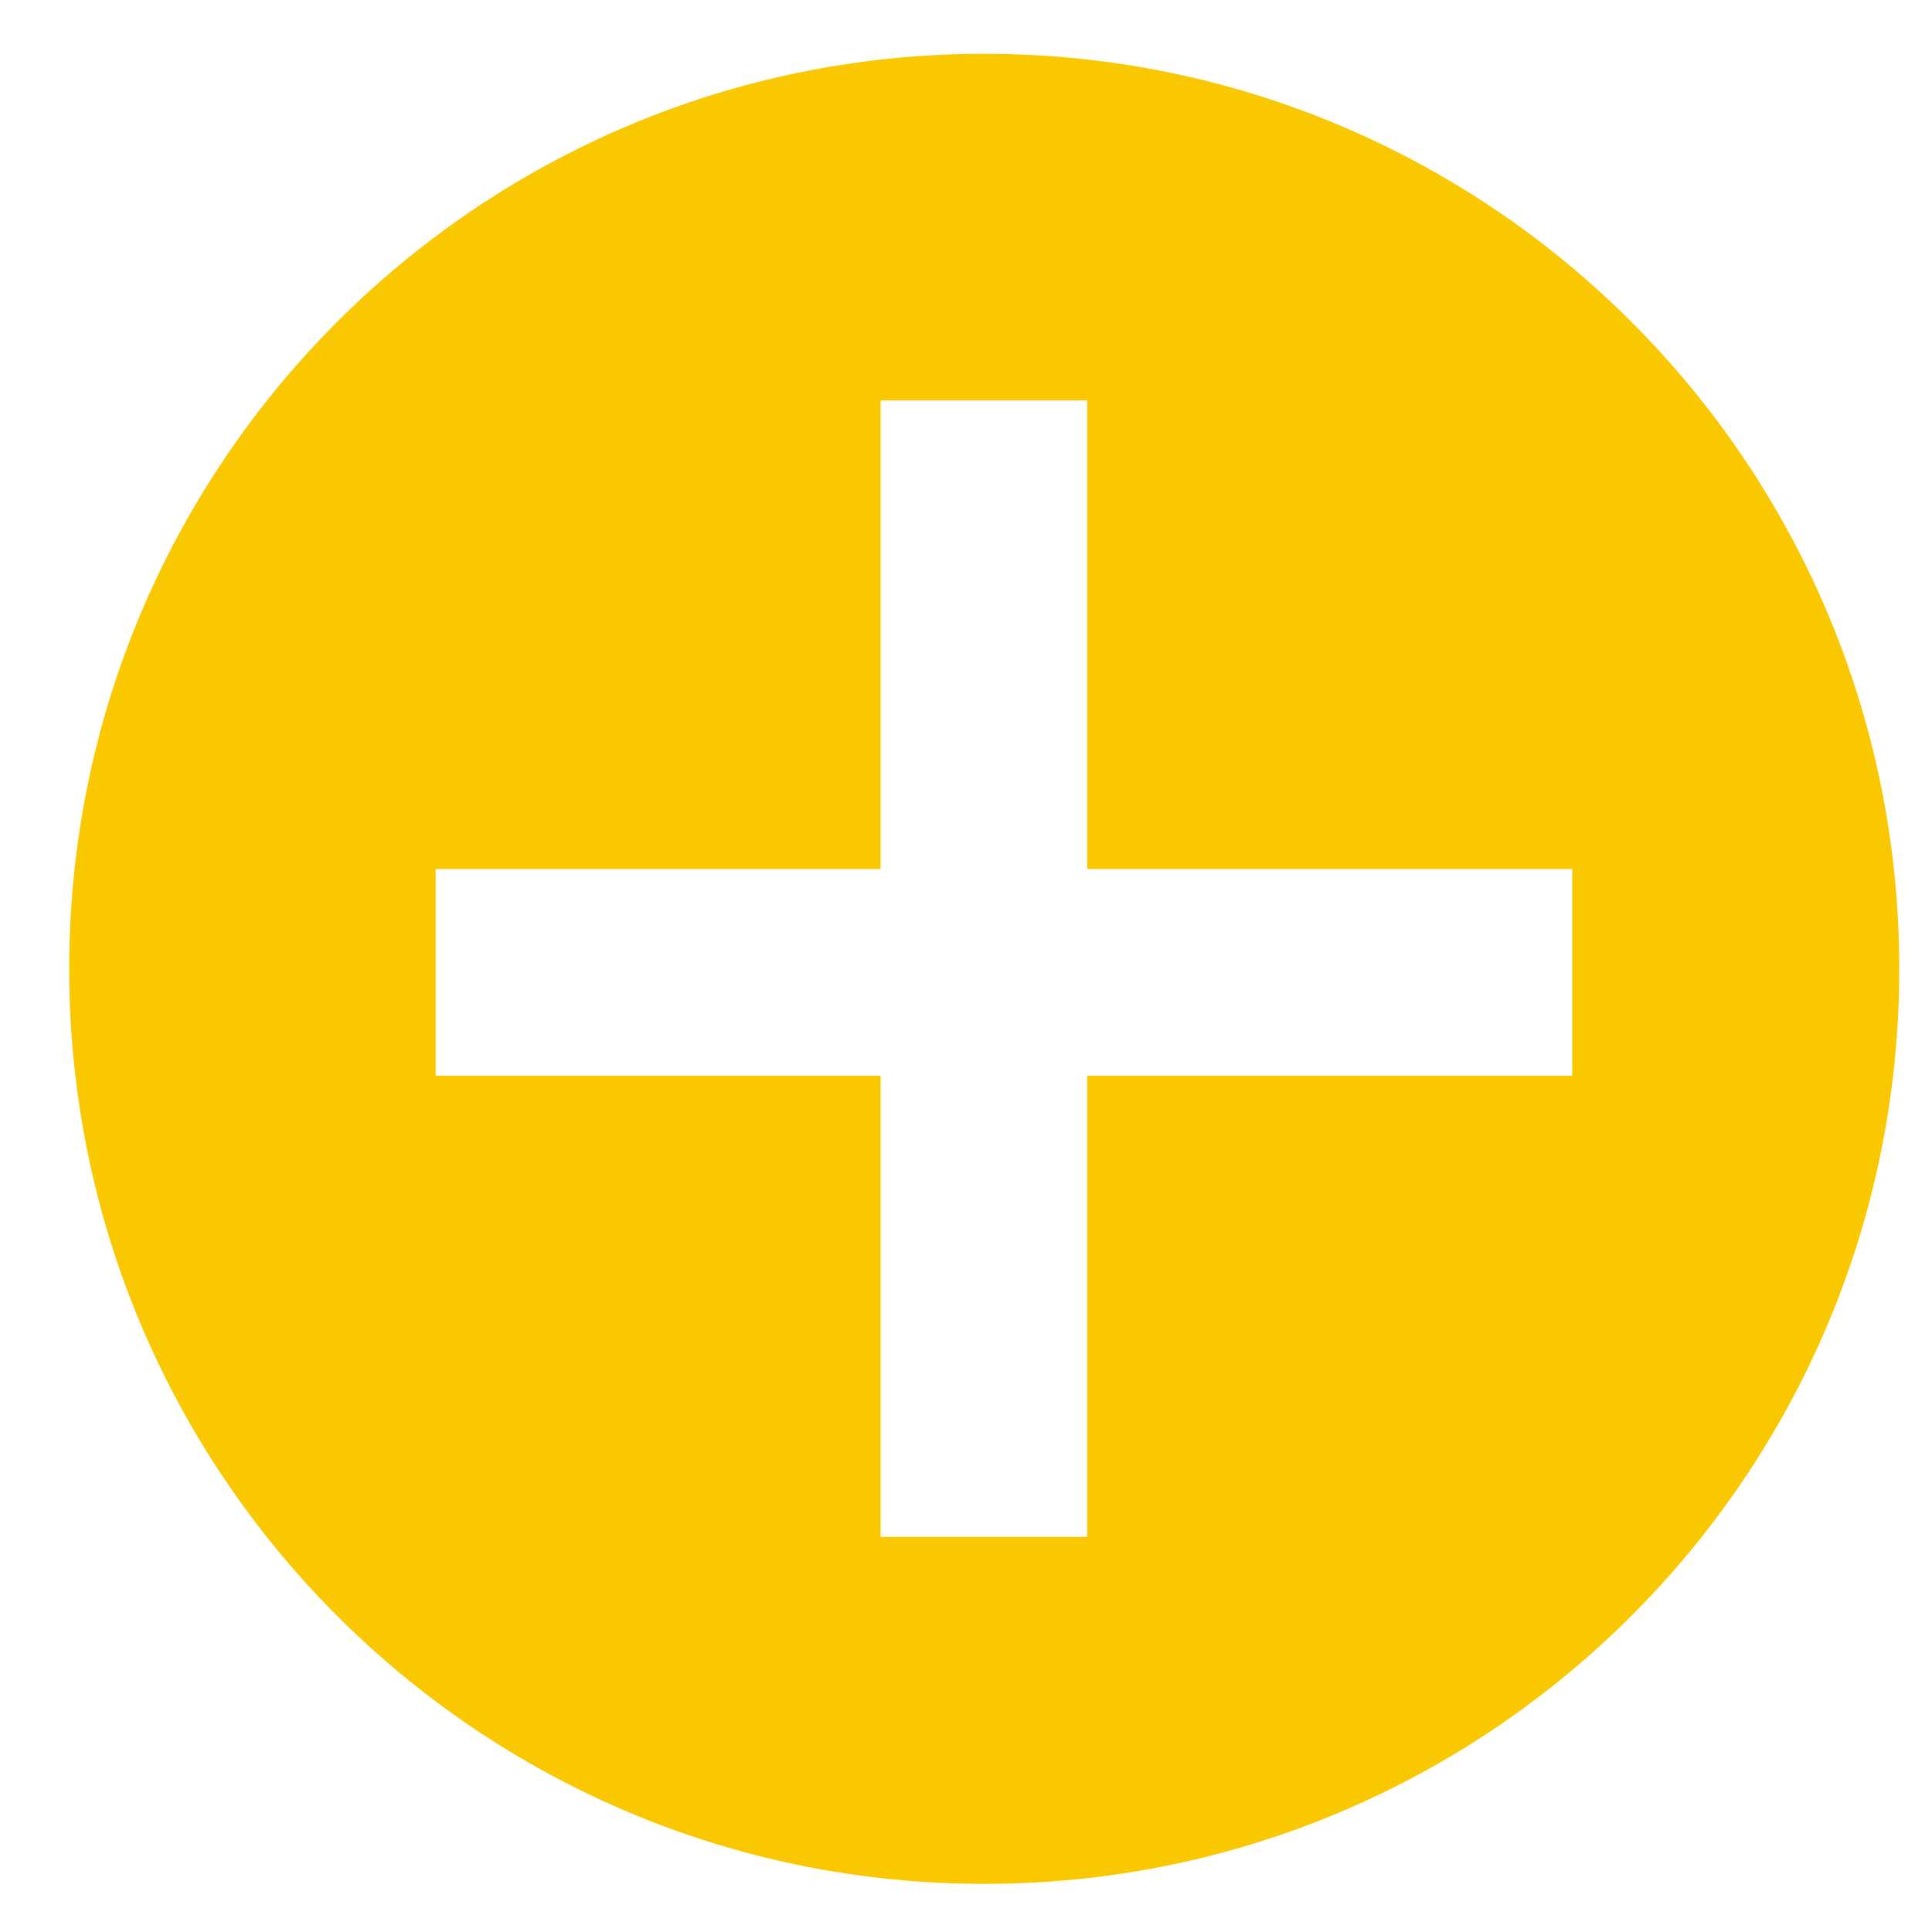 <!-- Generated by IcoMoon.io -->
<svg version="1.1" xmlns="http://www.w3.org/2000/svg" width="32" height="32" viewBox="0 0 32 32">
<title>more</title>
<path fill="#fac800" d="M16.302 0.891c-8.369 0-15.156 6.784-15.156 15.156s6.784 15.156 15.156 15.156 15.156-6.784 15.156-15.156-6.784-15.156-15.156-15.156zM26.041 17.817h-8.033v7.64h-3.423v-7.64h-7.369v-3.423h7.369v-7.761h3.423v7.761h8.033v3.423z"></path>
</svg>
